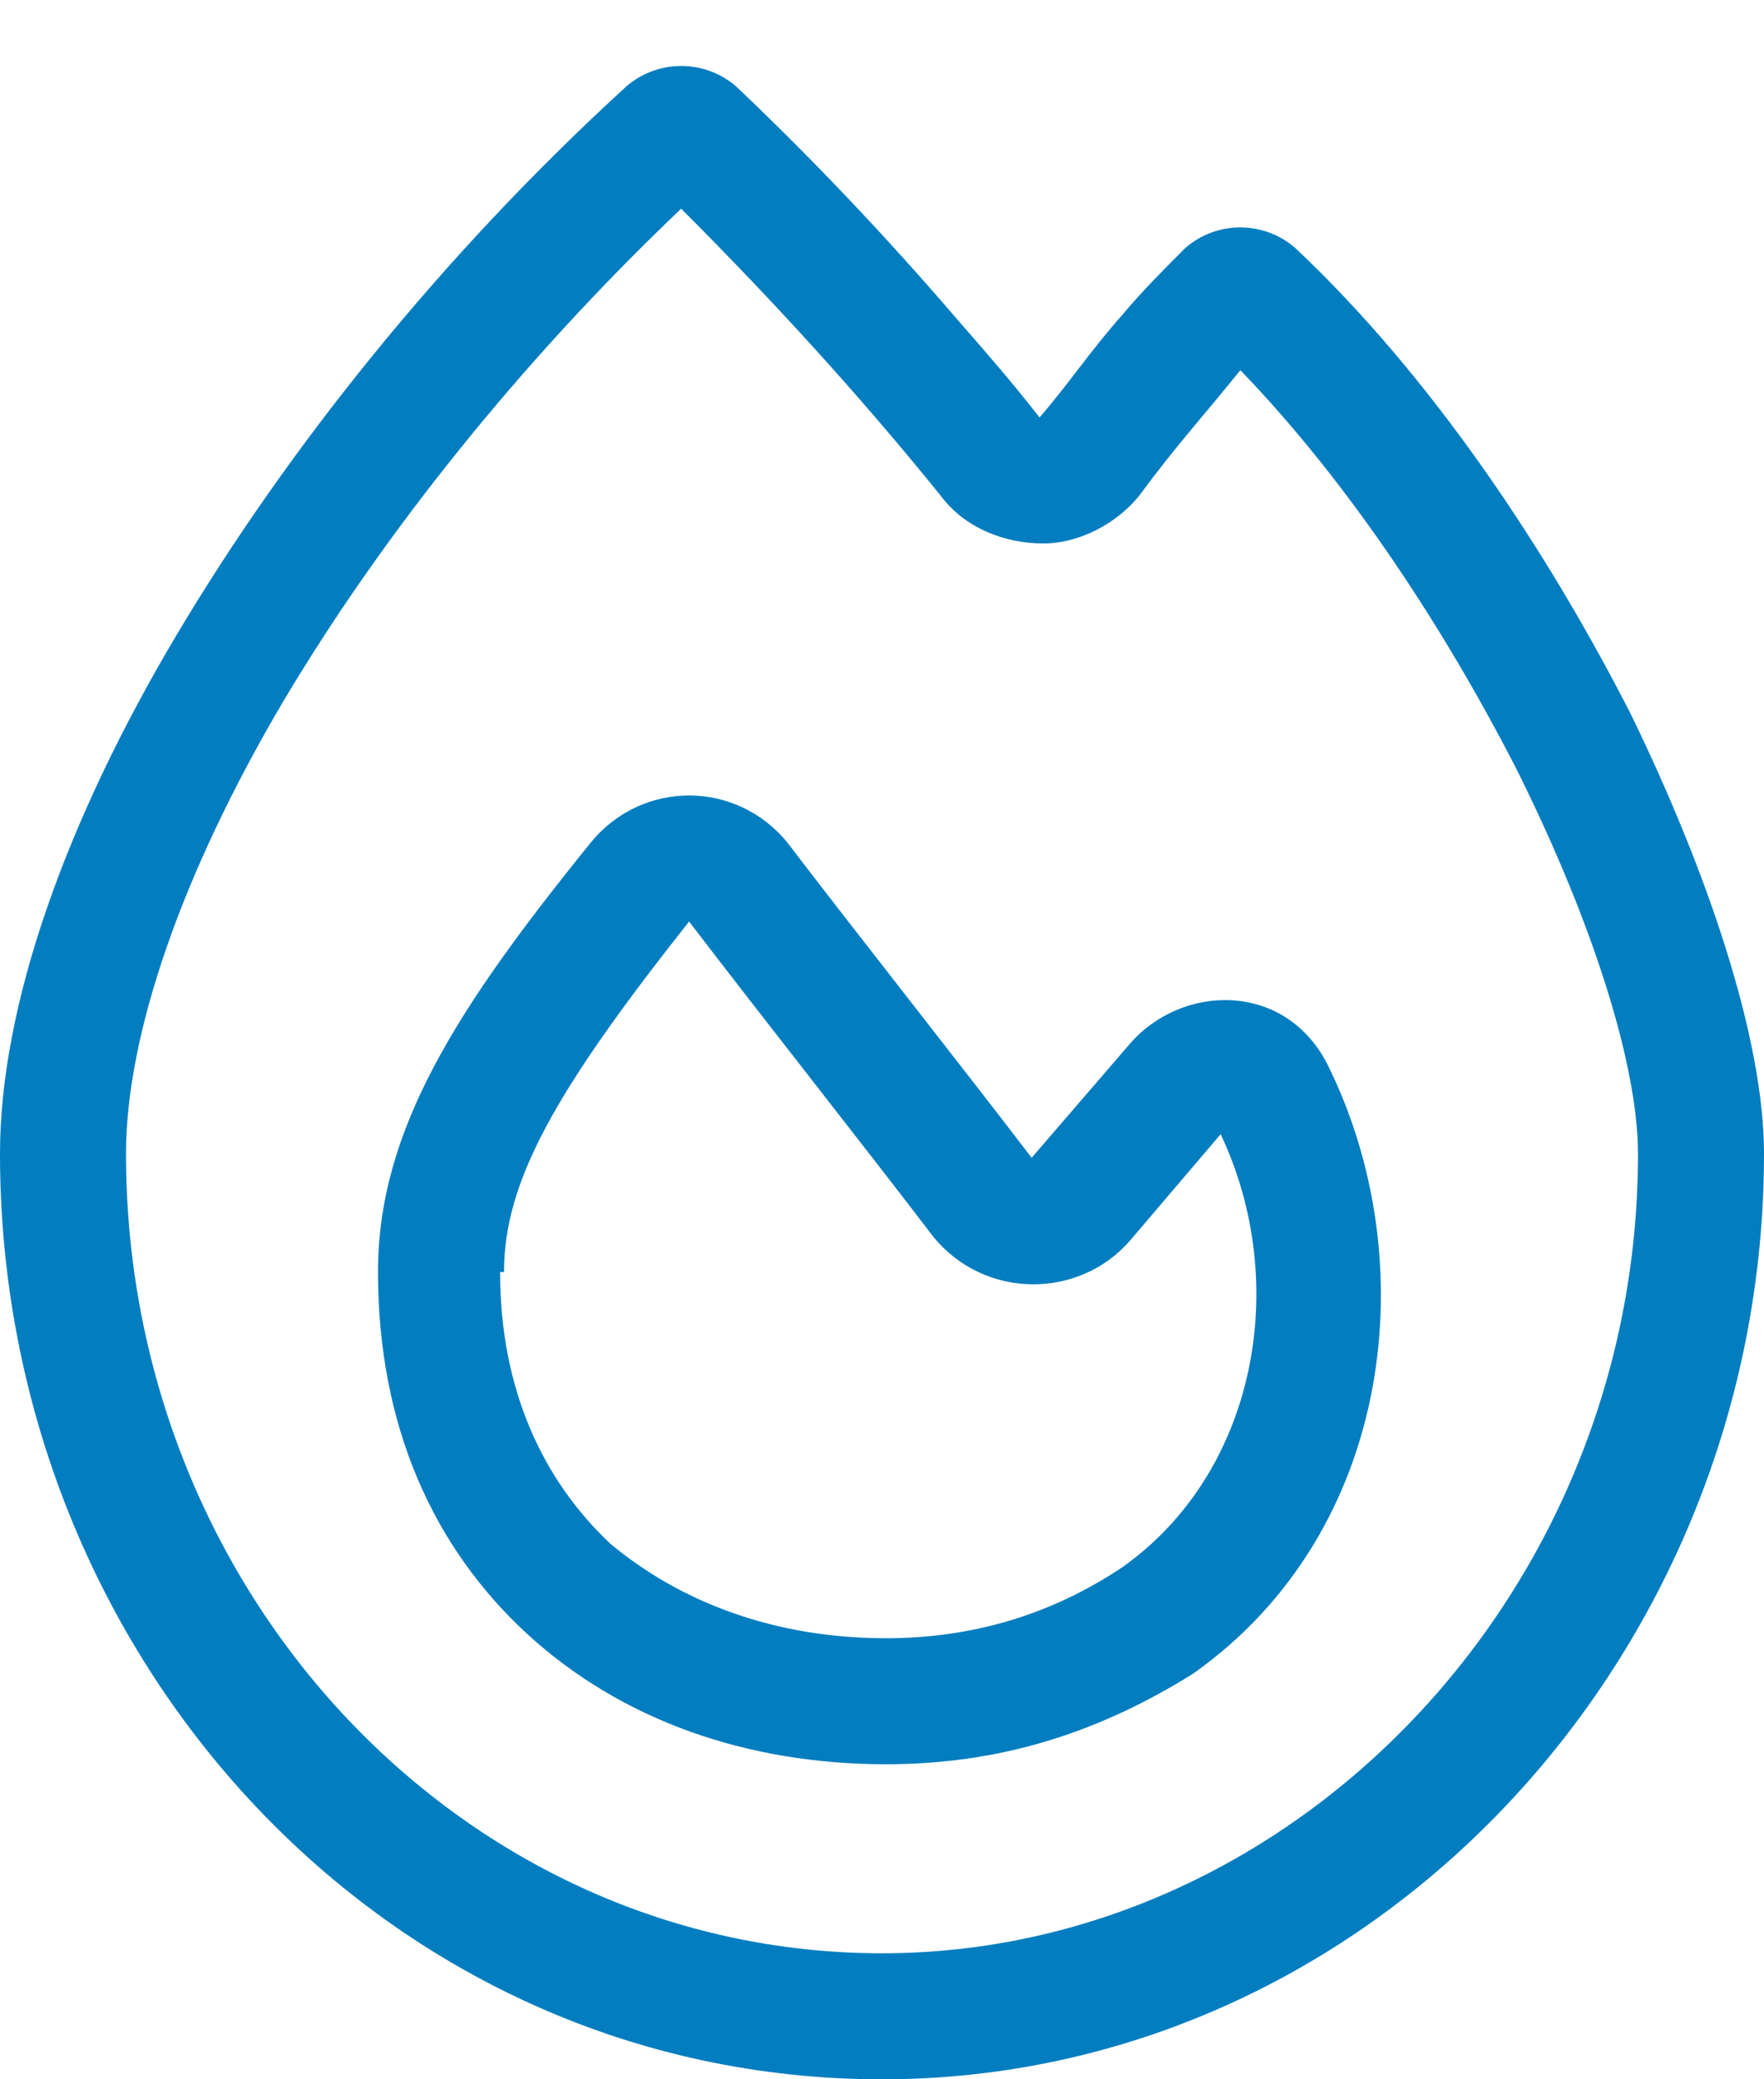<svg width="28" height="33" viewBox="0 0 28 33" fill="none" xmlns="http://www.w3.org/2000/svg">
<path d="M14.938 7.875C13.625 6.25 12.25 4.75 10.812 3.312C8.25 5.75 6.062 8.5 4.5 11.125C2.875 13.875 2 16.438 2 18.312C2 25.312 7.375 31 14 31C20.5 31 26 25.312 26 18.312C26 16.938 25.312 14.688 24.062 12.188C22.938 10 21.438 7.688 19.688 5.875C19.188 6.5 18.625 7.125 18.125 7.812C17.75 8.312 17.125 8.625 16.562 8.625C15.938 8.625 15.312 8.375 14.938 7.875ZM16.5 6.625C16.938 6.125 17.312 5.562 17.812 5C18.125 4.625 18.5 4.25 18.812 3.938C19.312 3.5 20.062 3.5 20.562 3.938C22.75 6 24.562 8.75 25.875 11.312C27.125 13.875 28 16.5 28 18.312C28 26.312 21.75 33 14 33C6.125 33 0 26.312 0 18.312C0 15.938 1.062 13 2.812 10.062C4.562 7.125 7 4.062 9.938 1.375C10.438 0.938 11.188 0.938 11.688 1.375C12.875 2.5 14.062 3.75 15.188 5.062C15.625 5.562 16.062 6.062 16.5 6.625ZM8 20.188H7.938C7.938 22.062 8.625 23.5 9.688 24.5C10.812 25.438 12.312 26 14.062 26C15.438 26 16.688 25.625 17.812 24.875C19.938 23.375 20.5 20.375 19.375 18L17.938 19.688C17.125 20.625 15.625 20.625 14.812 19.625C13.812 18.312 11.938 15.938 10.938 14.625C8.812 17.312 8 18.75 8 20.188ZM12.5 13.375C13.5 14.688 15.375 17.062 16.375 18.375L17.938 16.562C18.75 15.625 20.375 15.562 21.062 16.875C22.625 20 22.125 24.312 18.938 26.562C17.438 27.5 15.875 28 14.062 28C11.875 28 9.875 27.312 8.375 25.938C6.875 24.562 6 22.625 6 20.188C6 17.938 7.25 16 9.375 13.375C10.188 12.375 11.688 12.375 12.5 13.375Z" fill="#027DC0"/>
</svg>
